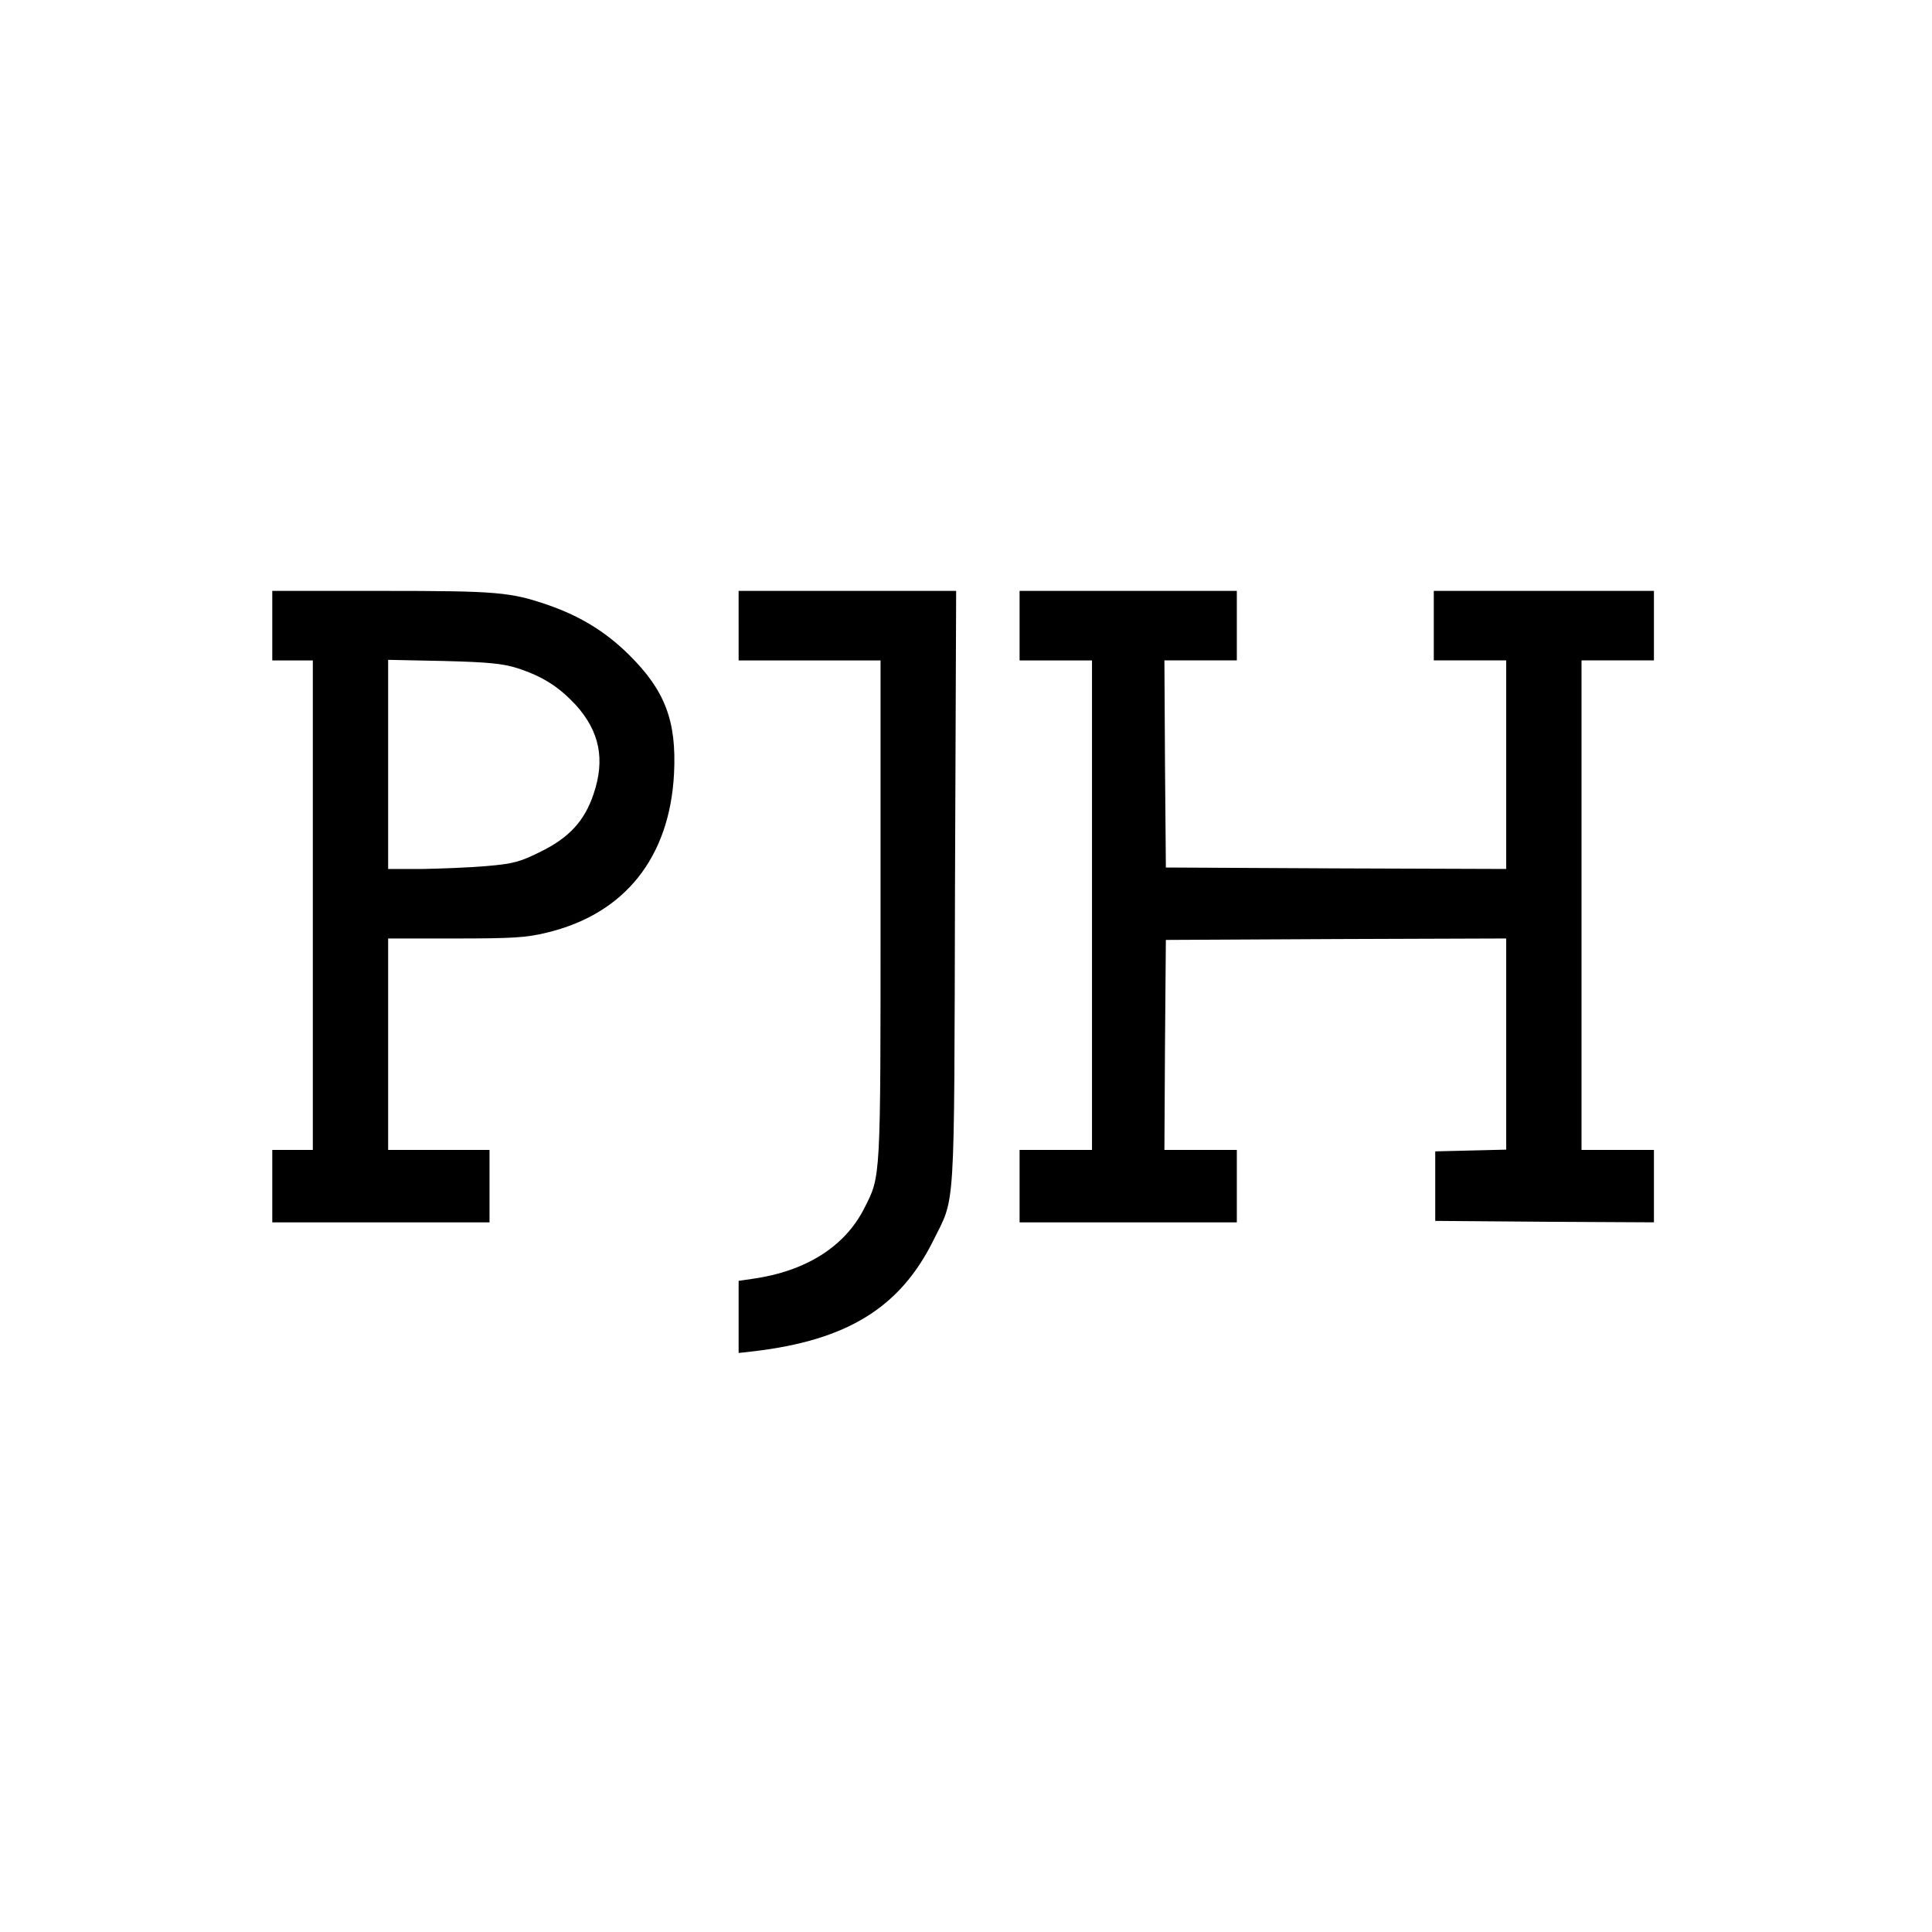 <?xml version="1.0" standalone="no"?>
<!DOCTYPE svg PUBLIC "-//W3C//DTD SVG 20010904//EN"
 "http://www.w3.org/TR/2001/REC-SVG-20010904/DTD/svg10.dtd">
<svg version="1.0" xmlns="http://www.w3.org/2000/svg"
 width="667pt" height="667pt" viewBox="0 0 667 667"
 preserveAspectRatio="xMidYMid meet">
<g transform="translate(0,667) scale(0.1,-0.1)"
fill="#000000" stroke="none">
<path d="M940 4510 l0 -120 70 0 70 0 0 -845 0 -845 -70 0 -70 0 0 -125 0
-125 375 0 375 0 0 125 0 125 -175 0 -175 0 0 365 0 365 233 0 c196 0 245 3
314 20 269 64 425 259 440 549 9 181 -30 286 -155 410 -80 79 -167 133 -279
172 -131 45 -175 49 -574 49 l-379 0 0 -120z m847 -147 c88 -29 142 -64 201
-127 82 -91 102 -188 61 -308 -31 -92 -84 -150 -182 -198 -72 -36 -95 -42
-187 -50 -58 -5 -158 -9 -222 -10 l-118 0 0 361 0 361 193 -4 c156 -4 203 -9
254 -25z"/>
<path d="M2550 4510 l0 -120 245 0 245 0 0 -863 c0 -937 1 -916 -56 -1028 -67
-133 -202 -218 -386 -244 l-48 -7 0 -124 0 -125 53 6 c321 38 503 150 618 380
78 158 73 70 76 1218 l4 1027 -376 0 -375 0 0 -120z"/>
<path d="M3520 4510 l0 -120 125 0 125 0 0 -845 0 -845 -125 0 -125 0 0 -125
0 -125 375 0 375 0 0 125 0 125 -125 0 -125 0 2 363 3 362 588 3 587 2 0 -365
0 -364 -122 -3 -123 -3 0 -120 0 -120 378 -3 377 -2 0 125 0 125 -125 0 -125
0 0 845 0 845 125 0 125 0 0 120 0 120 -380 0 -380 0 0 -120 0 -120 125 0 125
0 0 -360 0 -360 -587 2 -588 3 -3 358 -2 357 125 0 125 0 0 120 0 120 -375 0
-375 0 0 -120z"/>
</g>
</svg>
